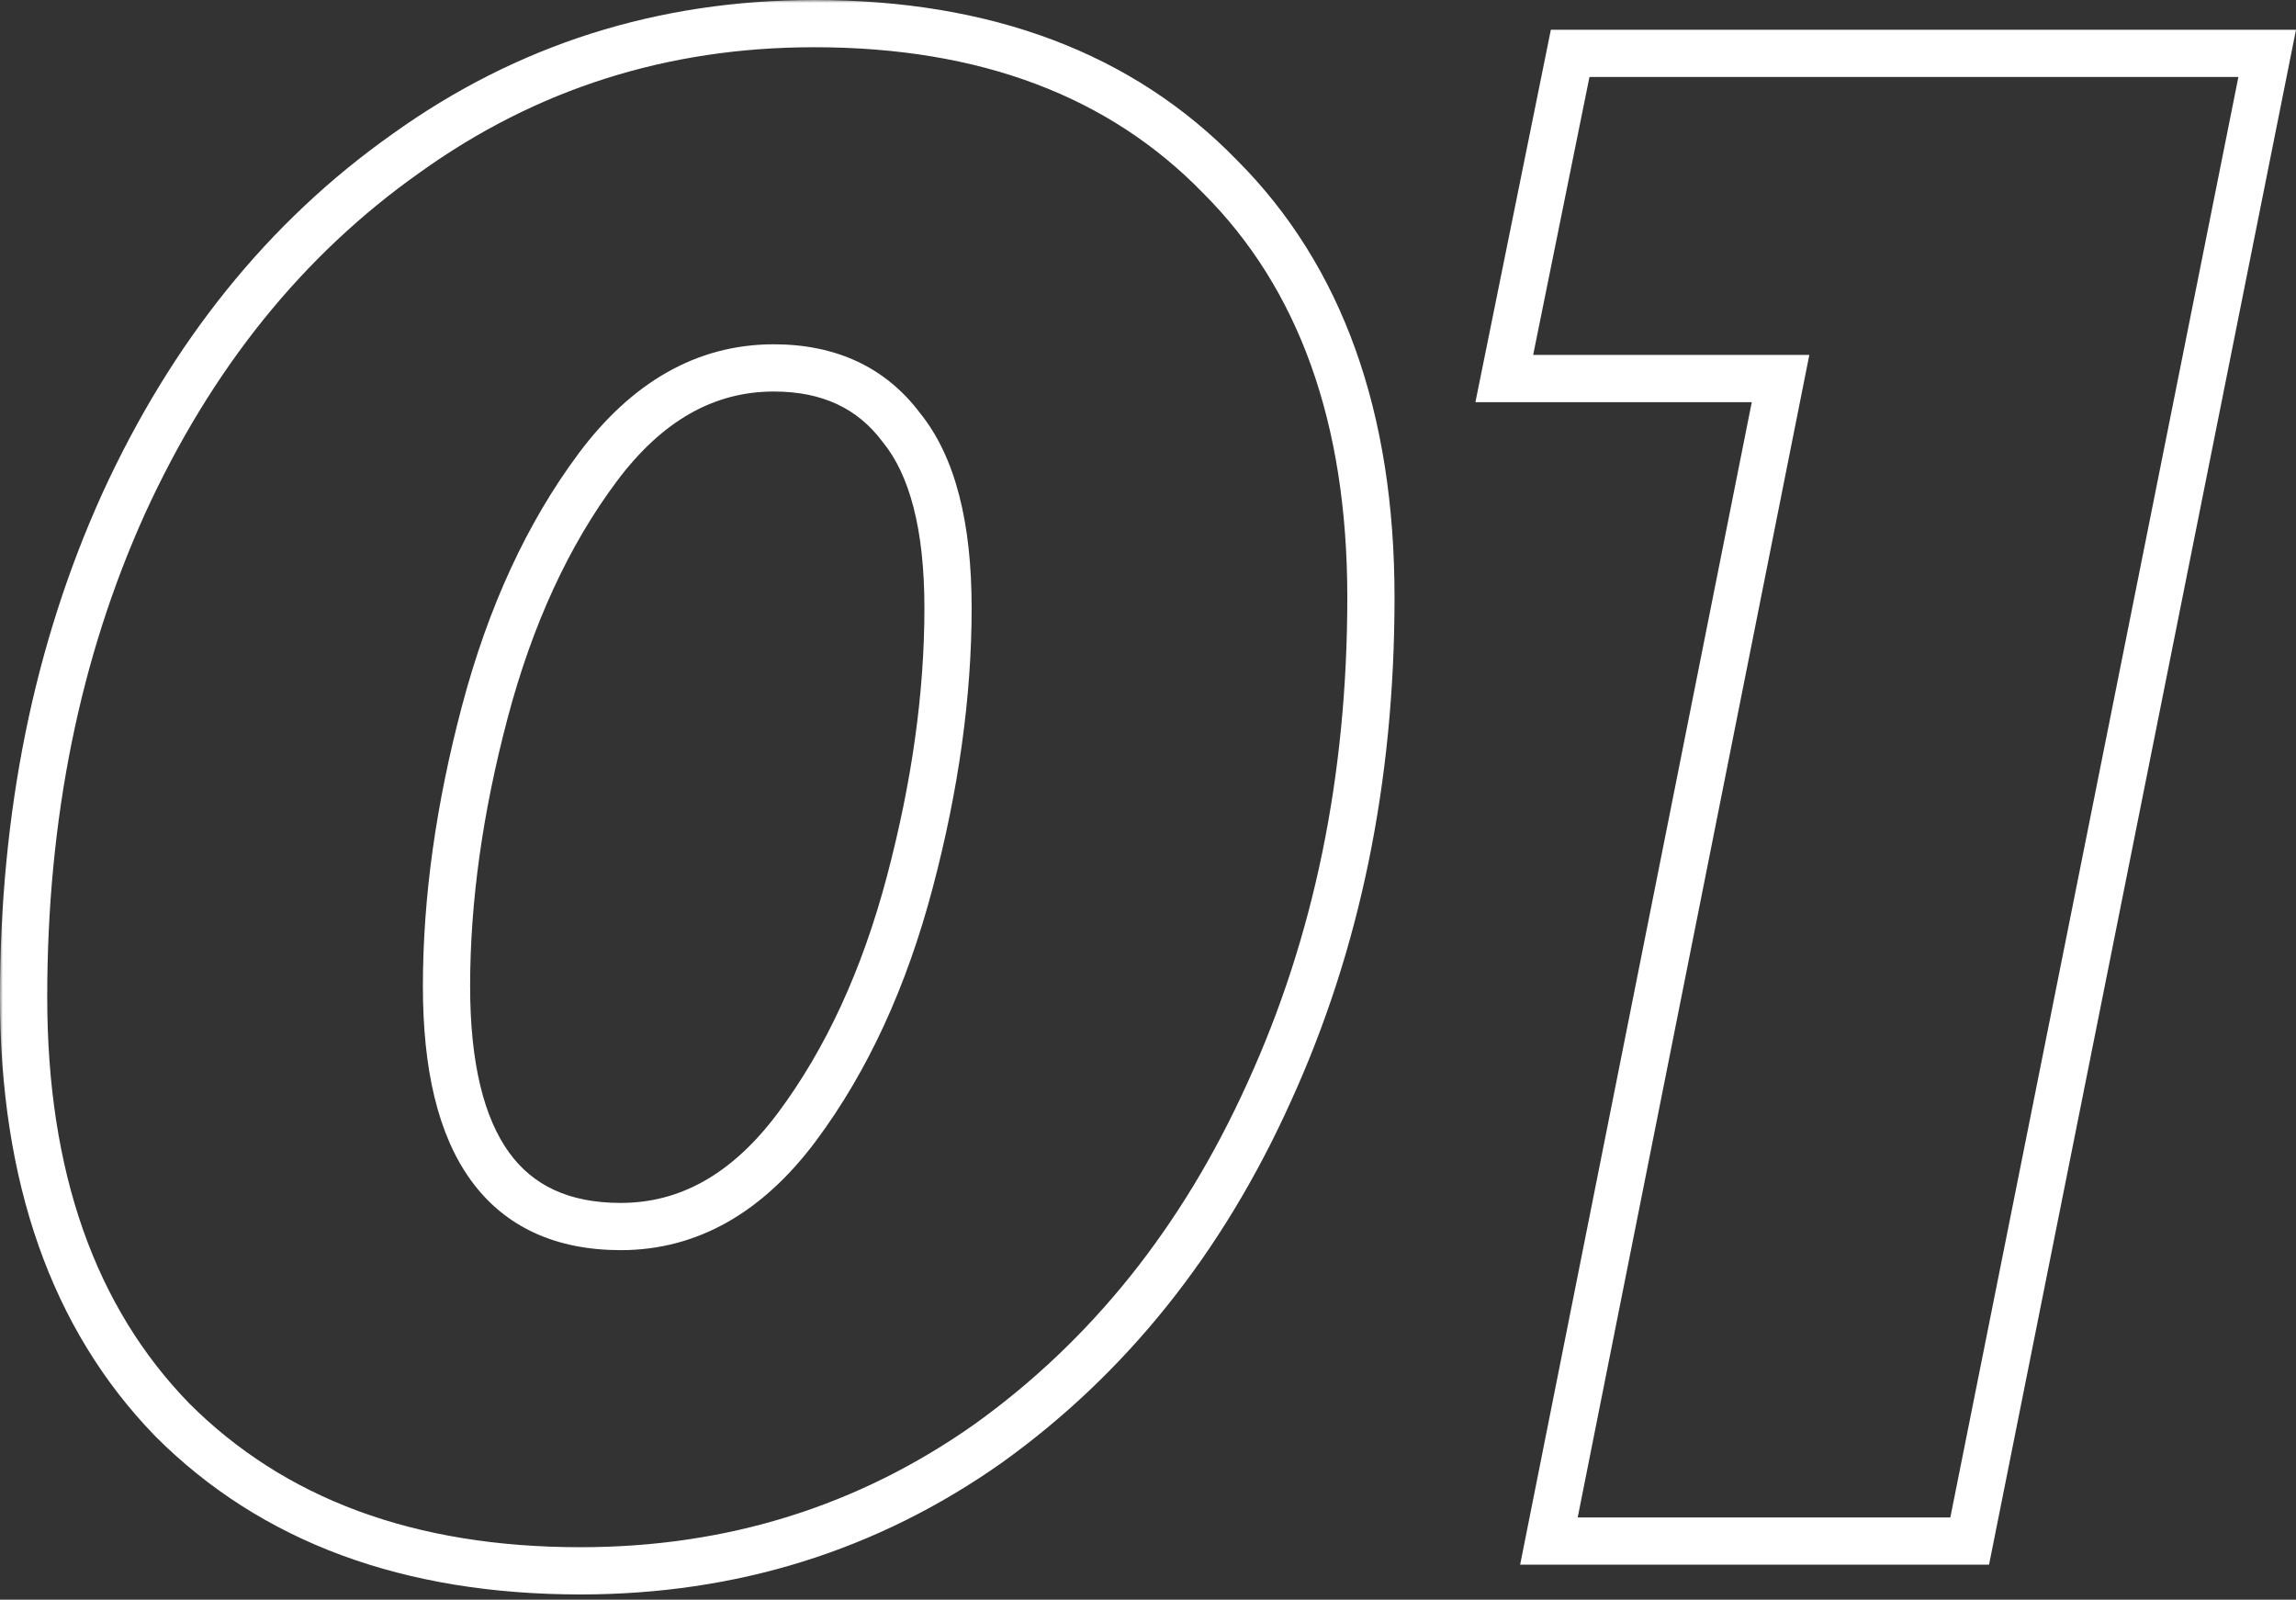 <?xml version="1.0" encoding="UTF-8"?> <svg xmlns="http://www.w3.org/2000/svg" width="389" height="271" viewBox="0 0 389 271" fill="none"><rect x="0" y="0" width="389" height="271" fill="#333333" stroke="none"/> <mask id="path-1-outside-1_17_738" maskUnits="userSpaceOnUse" x="0" y="0" width="392.048" height="272.033" fill="black"> <rect fill="white" width="392.048" height="272.033"></rect> <path d="M98.332 266.113C69.288 266.113 46.246 257.592 29.204 240.55C12.402 223.267 4 199.385 4 168.901C4 138.177 9.641 110.334 20.923 85.371C32.444 60.167 48.406 40.365 68.808 25.963C89.211 11.321 112.254 4 137.937 4C166.981 4 189.903 12.642 206.705 29.924C223.748 46.966 232.269 70.729 232.269 101.212C232.269 131.936 226.508 159.9 214.986 185.103C203.705 210.066 187.863 229.868 167.461 244.51C147.058 258.912 124.015 266.113 98.332 266.113ZM105.173 207.786C116.694 207.786 126.656 202.145 135.057 190.863C143.458 179.582 149.818 165.78 154.139 149.458C158.459 133.136 160.62 117.654 160.62 103.013C160.62 89.091 157.979 78.89 152.699 72.409C147.658 65.688 140.457 62.328 131.096 62.328C119.575 62.328 109.613 67.968 101.212 79.25C92.811 90.531 86.451 104.333 82.13 120.655C77.81 136.977 75.649 152.459 75.649 167.101C75.649 194.224 85.49 207.786 105.173 207.786ZM384.12 9.041L333.714 261.072H262.425L301.67 64.128H254.864L266.026 9.041H384.12Z"></path> </mask> <path d="M29.204 240.55L26.335 243.339L26.375 243.378L29.204 240.55ZM20.923 85.371L17.284 83.707L17.277 83.723L20.923 85.371ZM68.808 25.963L71.116 29.232L71.141 29.213L68.808 25.963ZM206.705 29.924L203.837 32.713L203.877 32.752L206.705 29.924ZM214.986 185.103L211.348 183.44L211.341 183.455L214.986 185.103ZM167.461 244.51L169.768 247.778L169.793 247.76L167.461 244.51ZM135.057 190.863L138.265 193.253L135.057 190.863ZM154.139 149.458L158.006 150.482L154.139 149.458ZM152.699 72.409L149.498 74.809L149.547 74.874L149.597 74.936L152.699 72.409ZM101.212 79.25L104.421 81.639L104.421 81.639L101.212 79.25ZM82.13 120.655L85.997 121.679L82.13 120.655ZM384.12 9.041L388.043 9.826L389 5.041H384.12V9.041ZM333.714 261.072V265.073H336.993L337.637 261.857L333.714 261.072ZM262.425 261.072L258.502 260.29L257.549 265.073H262.425V261.072ZM301.67 64.128L305.593 64.91L306.546 60.127H301.67V64.128ZM254.864 64.128L250.943 63.334L249.972 68.128H254.864V64.128ZM266.026 9.041V5.041H262.754L262.105 8.247L266.026 9.041ZM98.332 262.112C70.117 262.112 48.174 253.863 32.032 237.721L26.375 243.378C44.317 261.321 68.46 270.113 98.332 270.113V262.112ZM32.072 237.761C16.175 221.41 8.001 198.632 8.001 168.901H0C0 200.137 8.628 225.125 26.335 243.338L32.072 237.761ZM8.001 168.901C8.001 138.676 13.548 111.404 24.568 87.018L17.277 83.723C5.735 109.263 0 137.678 0 168.901H8.001ZM24.561 87.034C35.821 62.402 51.352 43.182 71.115 29.232L66.501 22.695C45.459 37.548 29.067 57.933 17.284 83.707L24.561 87.034ZM71.141 29.213C90.847 15.071 113.07 8.001 137.937 8.001V0C111.437 0 87.575 7.572 66.476 22.713L71.141 29.213ZM137.937 8.001C166.138 8.001 187.939 16.36 203.837 32.712L209.574 27.135C191.867 8.923 167.823 0 137.937 0V8.001ZM203.877 32.752C219.983 48.858 228.268 71.494 228.268 101.212H236.269C236.269 69.963 227.512 45.073 209.534 27.095L203.877 32.752ZM228.268 101.212C228.268 131.425 222.606 158.813 211.348 183.44L218.625 186.766C230.41 160.987 236.269 132.447 236.269 101.212H228.268ZM211.341 183.455C200.322 207.838 184.909 227.064 165.128 241.26L169.793 247.76C190.818 232.672 207.088 212.294 218.632 186.75L211.341 183.455ZM165.154 241.242C145.446 255.153 123.214 262.112 98.332 262.112V270.113C124.816 270.113 148.67 262.671 169.768 247.778L165.154 241.242ZM105.173 211.786C118.241 211.786 129.296 205.297 138.265 193.253L131.848 188.474C124.015 198.992 115.148 203.785 105.173 203.785V211.786ZM138.265 193.253C147.025 181.489 153.581 167.201 158.006 150.482L150.272 148.435C146.056 164.36 139.89 177.675 131.848 188.474L138.265 193.253ZM158.006 150.482C162.402 133.876 164.62 118.048 164.62 103.013H156.619C156.619 117.261 154.517 132.397 150.272 148.435L158.006 150.482ZM164.62 103.013C164.62 88.734 161.939 77.416 155.8 69.882L149.597 74.936C154.02 80.363 156.619 89.448 156.619 103.013H164.62ZM155.899 70.009C150.009 62.155 141.551 58.327 131.096 58.327V66.328C139.364 66.328 145.307 69.221 149.498 74.809L155.899 70.009ZM131.096 58.327C118.028 58.327 106.973 64.816 98.004 76.86L104.421 81.639C112.254 71.121 121.122 66.328 131.096 66.328V58.327ZM98.004 76.86C89.244 88.624 82.688 102.913 78.263 119.631L85.997 121.679C90.213 105.753 96.379 92.438 104.421 81.639L98.004 76.86ZM78.263 119.631C73.867 136.237 71.649 152.065 71.649 167.101H79.65C79.65 152.852 81.752 137.716 85.997 121.679L78.263 119.631ZM71.649 167.101C71.649 181.027 74.154 192.194 79.792 199.964C85.604 207.972 94.305 211.786 105.173 211.786V203.785C96.358 203.785 90.298 200.818 86.268 195.265C82.065 189.473 79.65 180.298 79.65 167.101H71.649ZM380.197 8.257L329.791 260.288L337.637 261.857L388.043 9.826L380.197 8.257ZM333.714 257.072H262.425V265.073H333.714V257.072ZM266.348 261.854L305.593 64.91L297.747 63.346L258.502 260.29L266.348 261.854ZM301.67 60.127H254.864V68.128H301.67V60.127ZM258.785 64.922L269.946 9.836L262.105 8.247L250.943 63.334L258.785 64.922ZM266.026 13.042H384.12V5.041H266.026V13.042Z" fill="white" mask="url(#path-1-outside-1_17_738)"></path> </svg> 